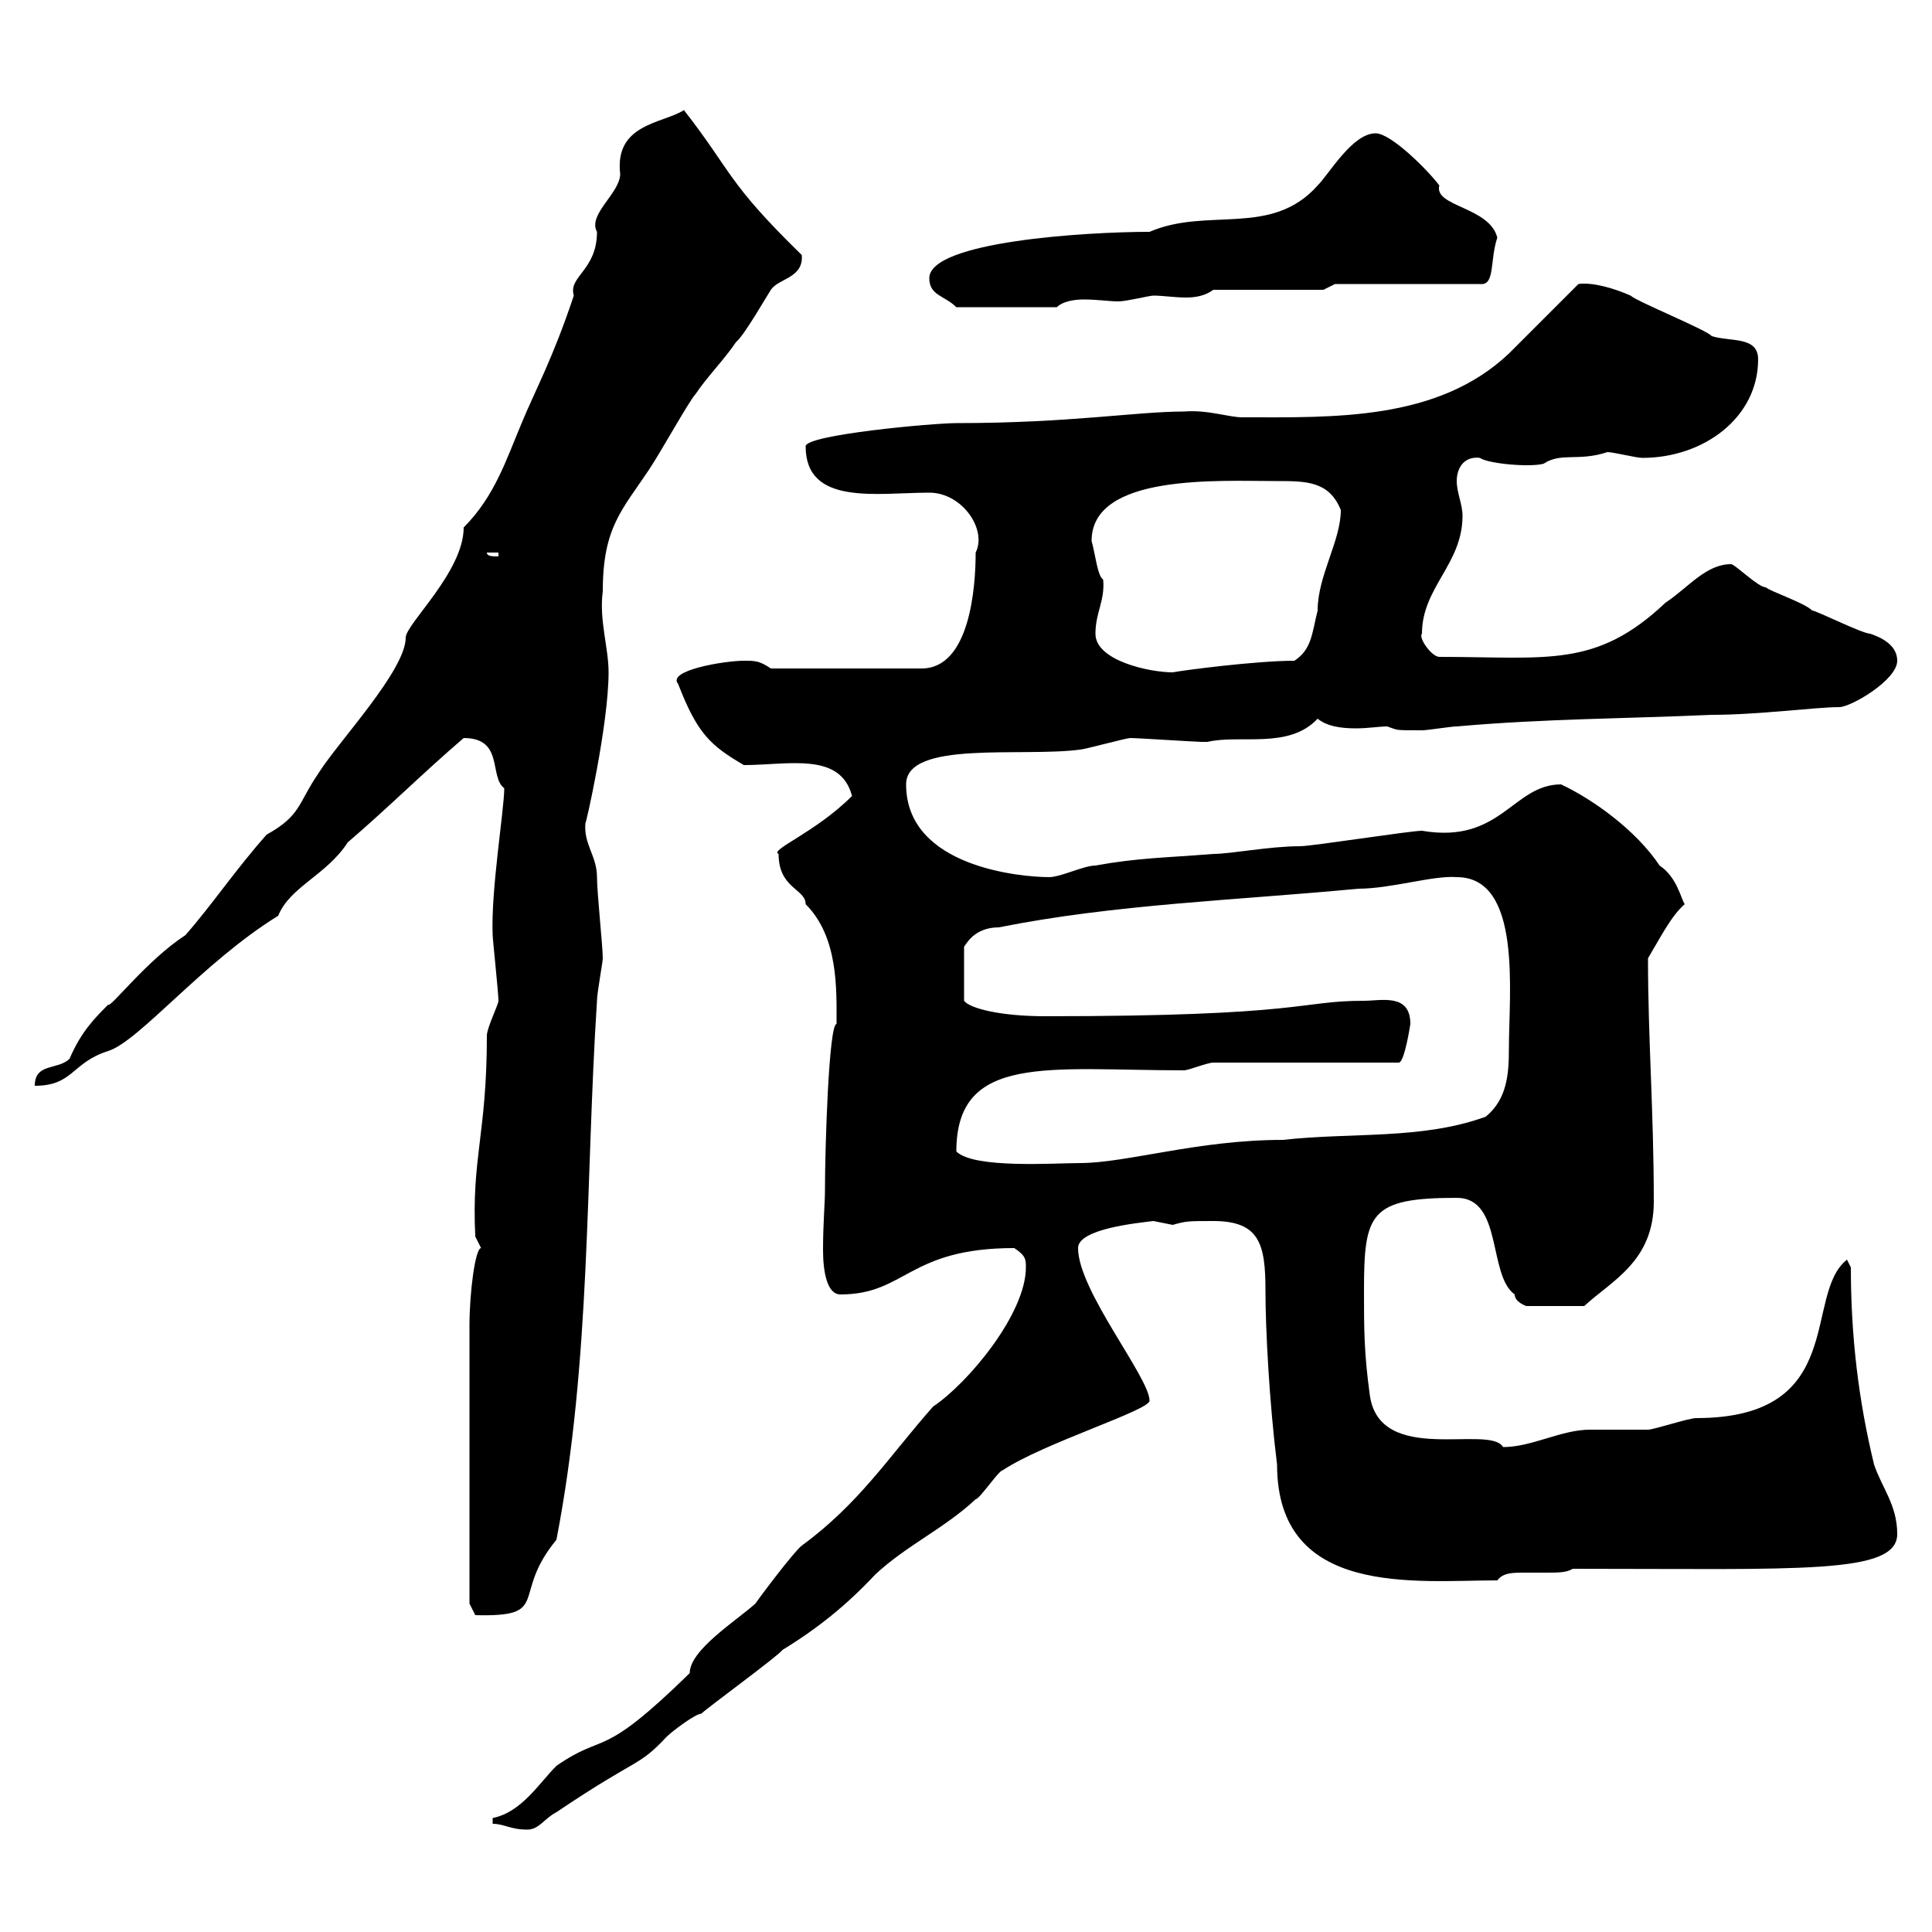 <svg xmlns="http://www.w3.org/2000/svg" xmlns:xlink="http://www.w3.org/1999/xlink" width="300" height="300"><path d="M76.50 283.20C78.30 283.20 79.20 284.10 81.90 284.10C83.70 284.10 84.60 282.30 86.40 281.40C99.30 272.70 99 274.50 103.50 269.70C104.40 268.80 108 266.10 108.90 266.10C109.80 265.20 120.90 257.10 121.50 256.20C126.90 252.90 131.40 249.30 135.90 244.50C140.70 240 146.70 237.30 151.50 232.80C152.10 232.80 155.10 228.30 155.70 228.30C162 224.10 178.50 219 178.50 217.50C178.50 213.90 167.40 200.40 167.40 193.80C167.40 190.80 176.70 189.90 179.10 189.60C179.10 189.60 182.10 190.20 182.10 190.20C184.20 189.60 184.50 189.60 188.40 189.60C195.60 189.60 196.50 193.20 196.50 200.40C196.50 206.40 197.10 217.80 198.30 227.40C198.30 248.10 219.90 245.40 232.50 245.40C233.40 244.20 234.90 244.20 236.70 244.20C237.90 244.20 239.40 244.20 240.30 244.20C241.80 244.20 243.30 244.20 244.20 243.60C279.60 243.60 294.60 244.50 294.60 238.20C294.60 233.70 292.20 231 291 227.40C288.60 217.50 287.40 207.60 287.40 196.80L286.80 195.60C279.90 201 287.10 220.20 263.40 220.20C262.20 220.20 256.80 222 255.90 222C255 222 247.80 222 246.90 222C242.40 222 237.90 224.70 233.40 224.70C231.30 221.10 214.20 227.70 212.70 216.60C211.80 210 211.80 206.40 211.80 200.40C211.80 188.40 212.70 186 226.20 186C233.40 186 231 198 235.20 201C235.20 202.20 237 202.80 237 202.80L246 202.80C250.20 198.90 256.80 195.90 256.80 186.60C256.80 172.50 255.90 161.40 255.90 148.80C257.70 145.80 259.50 142.20 261.60 140.40C261 139.50 260.40 136.20 257.70 134.40C254.10 129 247.50 124.20 242.40 121.80C234.90 121.80 233.10 131.10 220.80 129C219 129 203.70 131.40 201.90 131.40C197.10 131.40 191.10 132.60 188.40 132.60C180.90 133.20 176.70 133.20 170.10 134.40C168.30 134.40 164.70 136.20 162.90 136.20C158.70 136.20 140.70 134.70 140.70 121.80C140.70 114.90 158.70 117.60 167.70 116.40C168.30 116.40 174.90 114.60 175.50 114.60C176.70 114.60 185.70 115.20 186.60 115.20C186.60 115.20 186.60 115.20 187.50 115.20C192.60 114 200.10 116.40 204.60 111.60C206.10 112.80 208.20 113.10 210.60 113.10C212.40 113.10 214.20 112.80 215.40 112.80C217.20 113.40 216.30 113.40 220.80 113.40C221.70 113.40 225.30 112.80 226.20 112.80C239.70 111.60 252.30 111.60 265.80 111C273 111 282 109.80 285.60 109.80C287.40 109.80 294.60 105.60 294.60 102.60C294.60 100.20 292.20 99 290.40 98.40C289.20 98.40 282 94.80 281.40 94.80C280.20 93.60 274.80 91.80 274.20 91.20C273 91.20 269.40 87.60 268.80 87.60C264.90 87.60 262.20 91.20 258.60 93.60C247.80 103.80 240.30 102 223.50 102C222.30 102 220.20 99 220.80 98.40C220.80 91.20 227.10 87.60 227.10 80.10C227.10 78.30 226.20 76.50 226.20 74.70C226.20 72.60 227.40 70.80 229.80 71.10C231 72 237.60 72.60 239.70 72C242.40 70.20 245.10 71.70 249.60 70.20C250.50 70.20 254.10 71.10 255 71.10C264.60 71.10 273 64.80 273 55.80C273 52.20 268.80 53.10 265.80 52.20C265.20 51.30 254.10 46.80 253.20 45.90C250.50 44.70 247.20 43.80 245.10 44.10C243.30 45.90 236.10 53.10 234.30 54.90C223.20 65.40 207 64.80 192.90 64.80C190.80 64.80 187.50 63.60 183.90 63.90C176.40 63.90 166.20 65.70 148.50 65.70C144.90 65.70 125.10 67.50 125.10 69.30C125.10 78.60 136.20 76.50 144.30 76.50C149.40 76.50 153.30 82.20 151.50 85.80C151.50 91.20 150.60 103.80 143.10 103.80L119.70 103.80C117.90 102.60 117.30 102.60 115.50 102.60C112.50 102.60 103.50 104.10 105.30 106.20C108.30 114 110.40 115.80 115.50 118.80C122.40 118.80 130.50 116.70 132.30 123.60C126.60 129.30 119.40 132 120.90 132.60C120.90 138 125.10 138 125.10 140.40C130.20 145.50 129.90 153.60 129.90 159C128.70 159 128.10 178.20 128.10 184.80C128.10 186.90 127.80 189.90 127.80 194.10C127.80 197.40 128.40 201 130.50 201C140.70 201 141 193.80 157.50 193.80C159.30 195 159.30 195.60 159.30 196.80C159.30 204 150.30 214.80 144.90 218.40C138 226.20 133.50 233.40 124.50 240C123.30 240.90 117.90 248.10 117.30 249C114.30 251.70 107.10 256.20 107.10 259.80C93 273.60 94.20 268.80 86.40 274.20C83.70 276.90 81 281.40 76.50 282.30ZM72.90 249L73.80 250.80C85.80 251.10 79.20 247.80 86.40 239.10C91.80 211.20 90.90 183 92.70 155.40C92.70 154.20 93.60 149.40 93.60 148.80C93.60 147 92.70 138.60 92.70 136.20C92.70 132.90 90.60 131.10 90.90 127.80C90.90 128.40 94.50 112.50 94.50 104.40C94.50 100.50 93 96.30 93.60 91.80C93.60 81.90 96.60 79.20 100.80 72.90C102.60 70.20 107.10 62.10 108 61.20C109.80 58.50 112.50 55.80 114.30 53.10C115.50 52.20 119.10 45.90 119.70 45C120.90 43.20 124.80 43.20 124.50 39.60C112.80 28.20 113.70 26.70 106.20 17.10C102.90 19.20 95.40 19.20 96.30 27C96.30 30 91.20 33.30 92.70 36C92.70 42 88.20 42.90 89.10 45.90C85.80 55.80 83.10 60.60 81 65.70C78.60 71.40 76.80 77.10 72 81.90C72 88.80 63 96.90 63 99C63 104.10 52.50 115.20 49.50 120C46.20 124.80 46.80 126.60 41.40 129.60C36.60 135 33 140.40 28.80 145.20C22.80 149.10 17.10 156.60 16.80 156C14.70 158.10 12.60 160.20 10.80 164.40C9 166.20 5.40 165 5.40 168.60C11.40 168.60 11.10 165 16.80 163.20C21.60 161.70 31.50 149.40 43.20 142.20C45 137.70 50.70 135.90 54 130.80C60.30 125.40 65.70 120 72 114.60C78.30 114.60 75.90 120.60 78.30 122.40C78.30 125.70 76.20 138.30 76.50 145.20C76.50 145.80 77.40 154.20 77.40 155.40C77.40 156 75.60 159.60 75.60 160.80C75.60 176.10 73.20 179.70 73.80 192C73.80 192 74.70 193.80 74.70 193.80C73.80 193.80 72.90 200.70 72.90 205.80ZM148.50 178.80C148.50 163.50 162.90 166.20 183.90 166.20C184.50 166.20 187.50 165 188.40 165L217.20 165C218.10 165 219 159 219 159C219 154.20 214.50 155.40 211.80 155.40C201.60 155.40 202.80 157.80 162.30 157.80C155.40 157.80 150.60 156.60 149.70 155.40L149.70 147C150 146.70 151.20 144 155.10 144C173.10 140.40 192 139.80 210.90 138C216 138 222.60 135.90 226.20 136.20C236.40 136.20 234.30 154.20 234.30 162.90C234.30 166.80 234 170.70 230.70 173.40C220.80 177 210 175.80 199.20 177C186 177 174.90 180.60 167.70 180.60C163.80 180.60 151.20 181.50 148.50 178.80ZM170.10 98.40C170.10 95.10 171.60 93.30 171.30 90C170.40 89.40 170.10 86.10 169.50 84C169.50 73.50 189.30 74.70 198.30 74.70C202.80 74.70 206.40 74.70 208.20 79.20C208.20 84 204.60 89.40 204.60 94.80C203.70 98.40 203.70 100.80 201 102.60C195 102.60 183.60 104.10 182.10 104.40C178.50 104.40 170.10 102.60 170.10 98.40ZM75.60 85.80L77.40 85.80L77.40 86.40C76.50 86.40 75.60 86.40 75.60 85.80ZM144.30 43.20C144.30 45.90 146.70 45.90 148.50 47.70L164.10 47.70C165 46.80 166.80 46.50 168.30 46.50C170.40 46.50 172.20 46.80 173.70 46.80C174.90 46.80 178.50 45.90 179.10 45.90C180.60 45.90 182.40 46.20 184.20 46.20C185.70 46.20 187.20 45.90 188.40 45L205.50 45L207.30 44.10L229.80 44.10C232.20 44.40 231.30 40.50 232.50 36.90C231.30 32.10 222.60 32.10 223.50 28.80C221.70 26.40 216 20.70 213.60 20.70C210 20.70 206.40 27 204.60 28.80C197.40 36.90 187.50 32.10 178.50 36C168.60 36 144.30 37.50 144.30 43.20Z"/></svg>